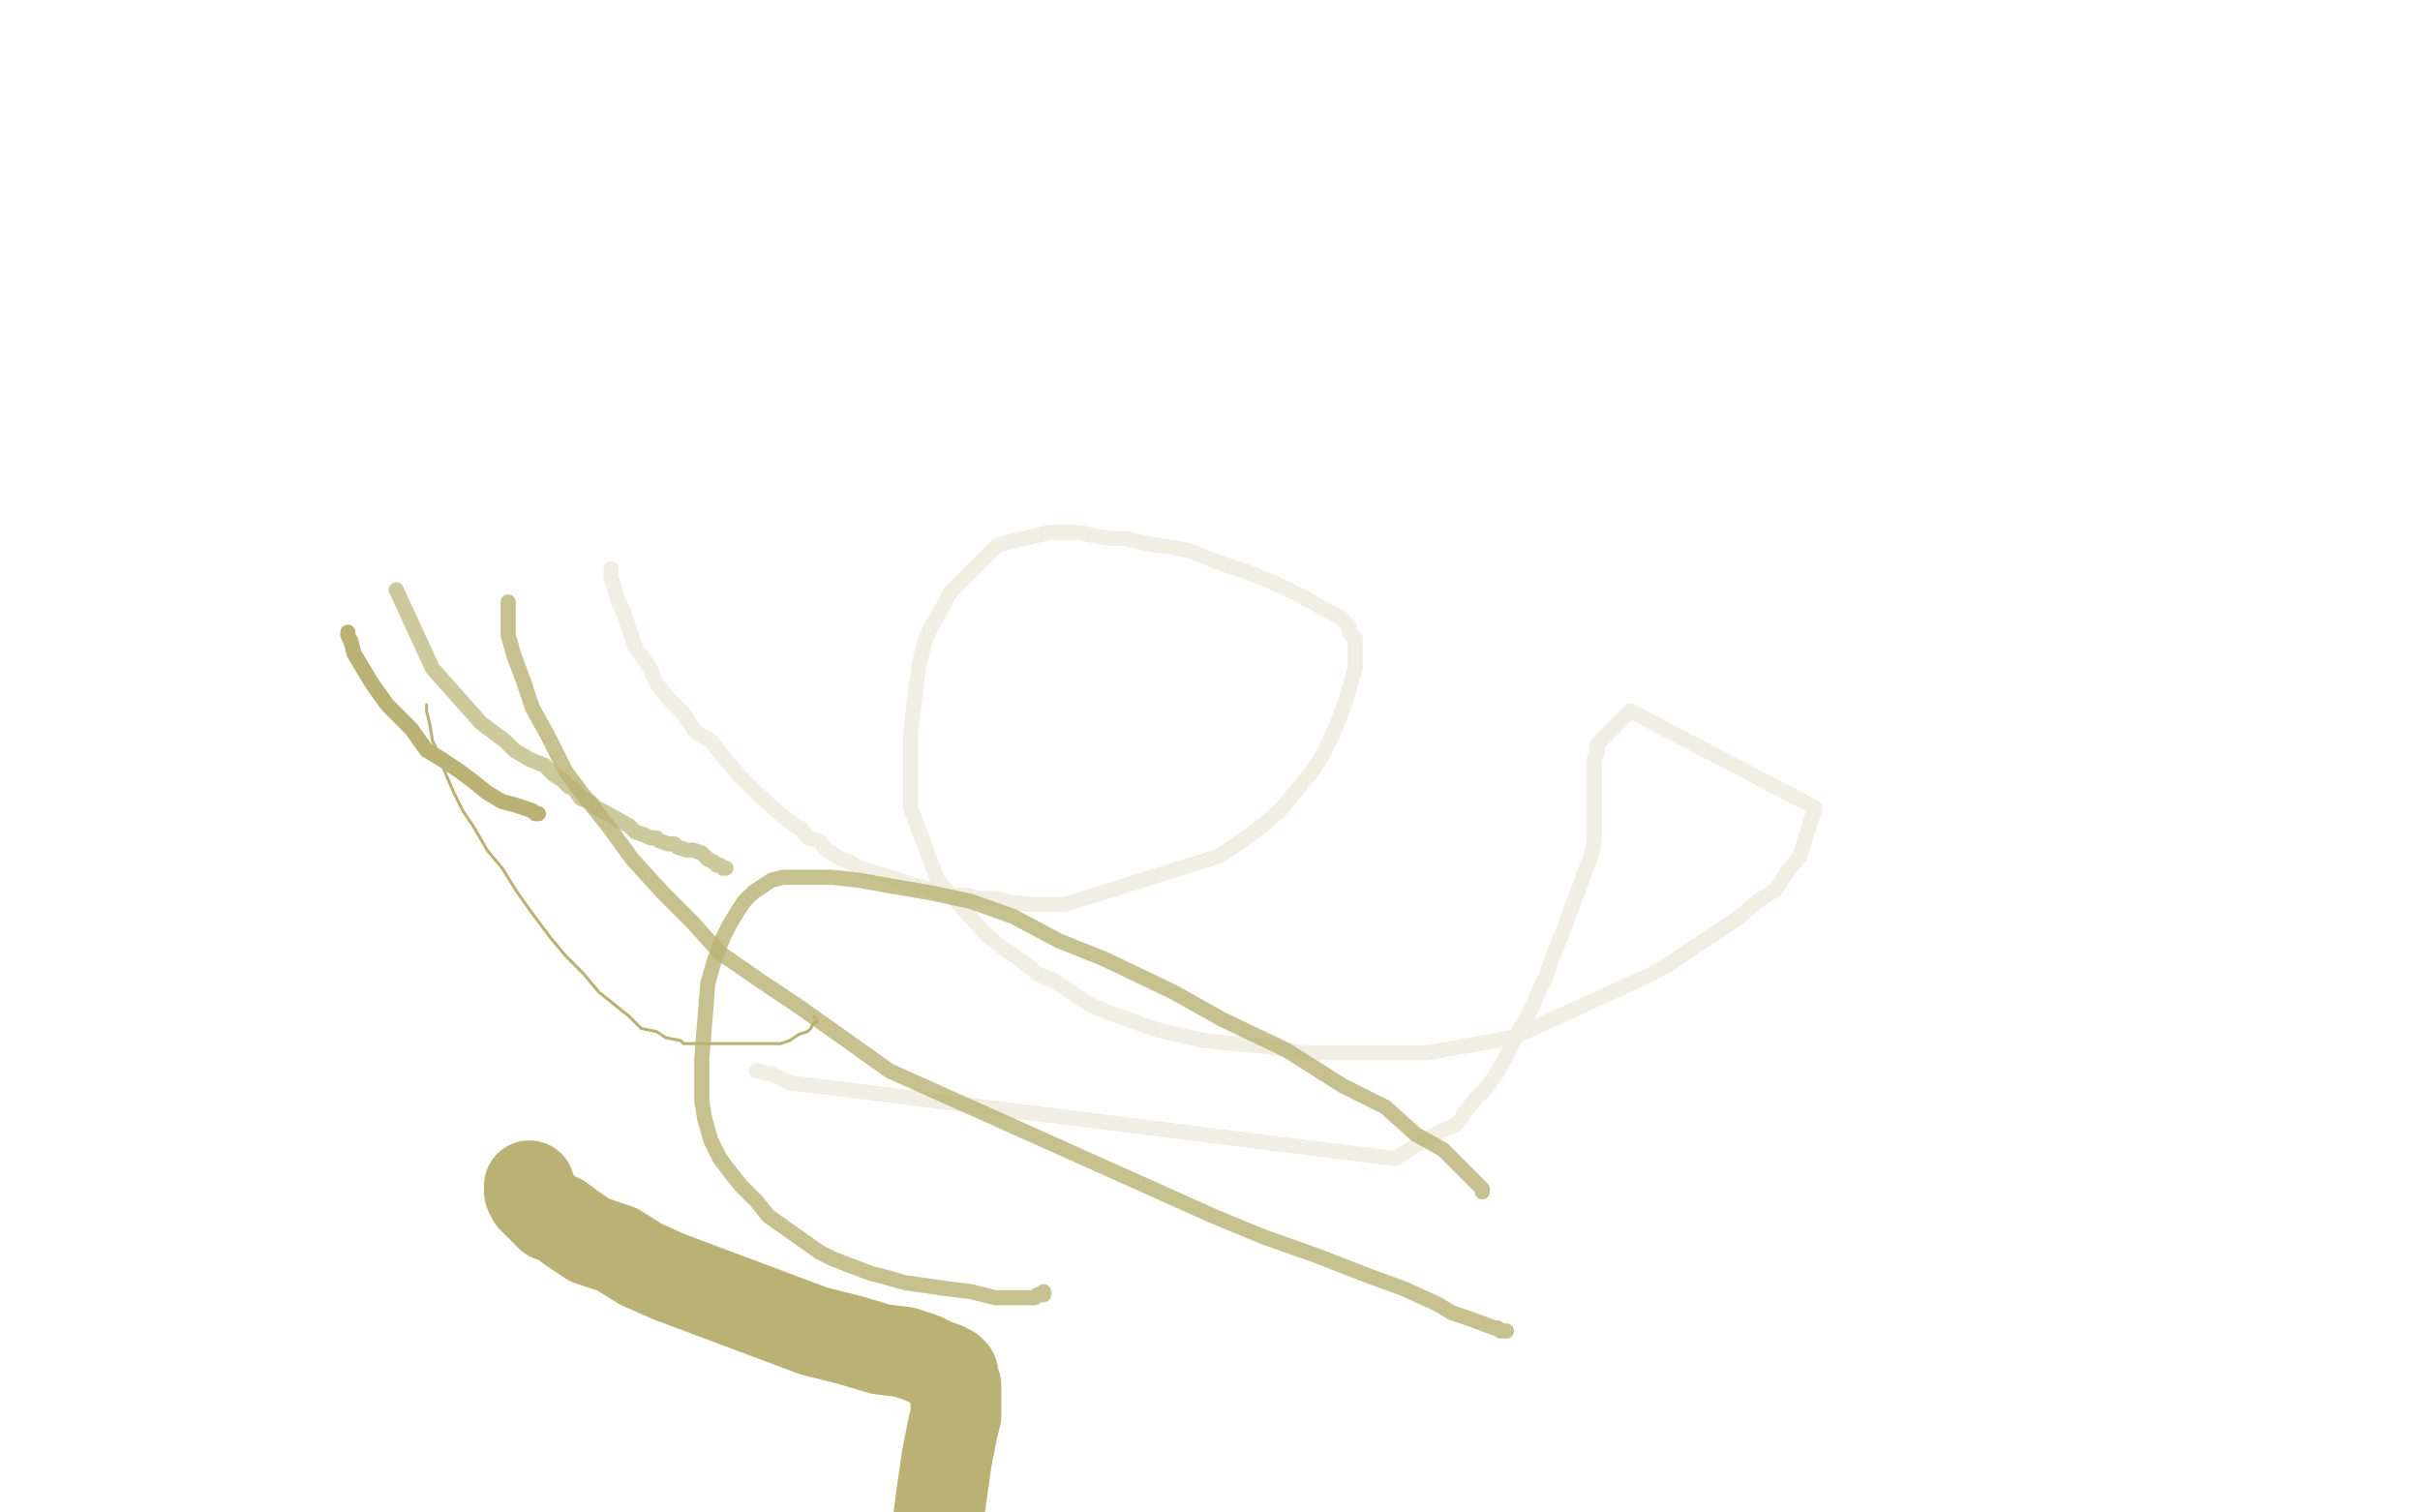 <?xml version="1.0" standalone="no"?>
<!DOCTYPE svg PUBLIC "-//W3C//DTD SVG 1.1//EN"
"http://www.w3.org/Graphics/SVG/1.1/DTD/svg11.dtd">

<svg width="800" height="500" version="1.1" xmlns="http://www.w3.org/2000/svg" xmlns:xlink="http://www.w3.org/1999/xlink" style="stroke-antialiasing: false"><desc>This SVG has been created on https://colorillo.com/</desc><rect x='0' y='0' width='800' height='500' style='fill: rgb(255,255,255); stroke-width:0' /><polyline points="175,392 175,393 175,393 175,394 175,394 176,396 176,396 178,398 178,398 180,400 180,400 182,402 182,402 185,403 185,403 189,406 189,406 195,410 195,410 204,413 204,413 212,418 212,418 221,422 221,422 269,440 281,443 291,446 299,447 305,449 309,451 312,452 313,453 314,453 315,454 315,455 315,457 316,458 316,460 316,461 316,462 316,465 316,468 315,472 314,477 313,482 312,489 311,496 310,504" style="fill: none; stroke: #b9b274; stroke-width: 30; stroke-linejoin: round; stroke-linecap: round; stroke-antialiasing: false; stroke-antialias: 0; opacity: 1.0"/>
<polyline points="141,233 141,235 141,235 142,239 142,239 143,245 143,245 145,249 145,249 147,255 147,255 150,262 150,262 153,268 153,268 157,274 157,274 161,281 161,281 166,287 166,287 171,295 171,295 176,302 182,310 187,316 193,322 198,328 203,332 208,336 212,340 217,341 220,343 225,344 226,345 228,345 232,345 236,345 243,345 247,345 253,345 258,345 261,344 264,342 267,341 268,340 269,338 270,338 270,337 269,336" style="fill: none; stroke: #b9b274; stroke-width: 1; stroke-linejoin: round; stroke-linecap: round; stroke-antialiasing: false; stroke-antialias: 0; opacity: 1.0"/>
<polyline points="115,209 115,210 115,210 116,212 116,212 117,216 117,216 120,221 120,221 123,226 123,226 128,233 128,233 132,237 132,237 136,241 136,241 141,248 141,248 146,251 146,251 152,255 152,255 156,258 161,262 166,265 170,266 173,267 176,268 177,269 178,269" style="fill: none; stroke: #b9b274; stroke-width: 5; stroke-linejoin: round; stroke-linecap: round; stroke-antialiasing: false; stroke-antialias: 0; opacity: 1.0"/>
<polyline points="131,195 143,221 143,221 159,239 159,239 163,242 163,242 167,245 167,245 170,248 170,248 175,251 175,251 180,253 180,253 183,256 183,256 186,258 188,260 190,261 192,264 195,265 197,267 199,268 208,273 210,275 213,276 215,277 216,277 217,277 218,278 221,279 223,279 224,280 227,281 229,281 232,282 234,284 236,285 237,286 238,286 239,287 240,287" style="fill: none; stroke: #b9b274; stroke-width: 5; stroke-linejoin: round; stroke-linecap: round; stroke-antialiasing: false; stroke-antialias: 0; opacity: 0.7"/>
<polyline points="202,188 202,189 202,189 202,191 202,191 203,194 203,194 204,198 204,198 206,202 206,202 208,208 208,208 210,214 210,214 215,221 215,221 217,226 217,226 221,231 221,231 226,236 230,242 235,245 239,250 244,256 247,259 251,263 259,270 263,273 265,274 267,277 271,278 273,281 275,282 278,284 281,285 284,287 288,288 313,296 316,296 320,296 323,297 326,297 329,297 333,298 340,299 345,299 352,299 403,283 409,279 416,274 423,268 428,262 433,256 437,250 440,244 443,237 445,231 446,228 447,224 448,221 448,219 448,217 448,215 448,213 448,211 447,210 446,209 446,207 443,204 439,202 430,197 422,193 412,189 403,186 398,184 393,182 388,181 381,180 376,179 372,178 367,178 361,177 357,176 351,176 347,176 330,180 314,196 312,200 309,205 306,211 304,219 303,226 302,234 301,243 301,251 301,260 301,267 304,275 307,283 310,291 326,309 331,313 337,317 343,322 348,324 354,328 360,332 367,335 373,337 381,340 389,342 398,344 408,345 419,346 431,348 442,348 452,348 462,348 472,348 500,343 546,322 553,318 560,313 568,308 575,303 581,298 587,294 591,288 595,283 600,267 539,235 528,246 528,249 527,251 527,254 527,257 527,259 527,278 526,283 524,288 517,307 513,317 511,323 509,327 507,332 505,336 502,341 500,345 497,351 494,356 491,360 488,363 484,368 483,370 481,372 476,374 461,383 278,360 261,358 255,355 254,355 251,354 250,354" style="fill: none; stroke: #b9b274; stroke-width: 5; stroke-linejoin: round; stroke-linecap: round; stroke-antialiasing: false; stroke-antialias: 0; opacity: 0.2"/>
<polyline points="168,199 168,200 168,200 168,204 168,204 168,210 168,210 170,217 170,217 173,225 173,225 176,234 176,234 181,243 181,243 187,255 187,255 193,263 193,263 201,273 201,273 209,284 219,295 229,305 238,315 251,324 263,332 280,344 294,354 381,393 401,402 418,409 435,415 453,422 464,426 475,431 480,434 486,436 494,439 495,439 496,440 497,440 498,440" style="fill: none; stroke: #b9b274; stroke-width: 5; stroke-linejoin: round; stroke-linecap: round; stroke-antialiasing: false; stroke-antialias: 0; opacity: 0.8"/>
<polyline points="490,394 490,393 490,393 489,392 489,392 487,390 487,390 483,386 483,386 477,380 477,380 468,375 468,375 458,366 458,366 444,359 444,359 425,347 425,347 404,337 404,337 388,328 388,328 365,317 350,311 335,303 321,298 307,295 295,293 284,291 275,290 259,290 255,291 252,293 249,295 246,298 244,301 241,306 239,310 236,318 234,325 232,350 232,357 232,364 233,370 235,377 238,383 241,387 245,392 250,397 254,402 271,414 275,416 280,418 288,421 292,422 299,424 306,425 313,426 321,427 329,429 342,429 343,428 345,428 345,427" style="fill: none; stroke: #b9b274; stroke-width: 5; stroke-linejoin: round; stroke-linecap: round; stroke-antialiasing: false; stroke-antialias: 0; opacity: 0.8"/>
</svg>
